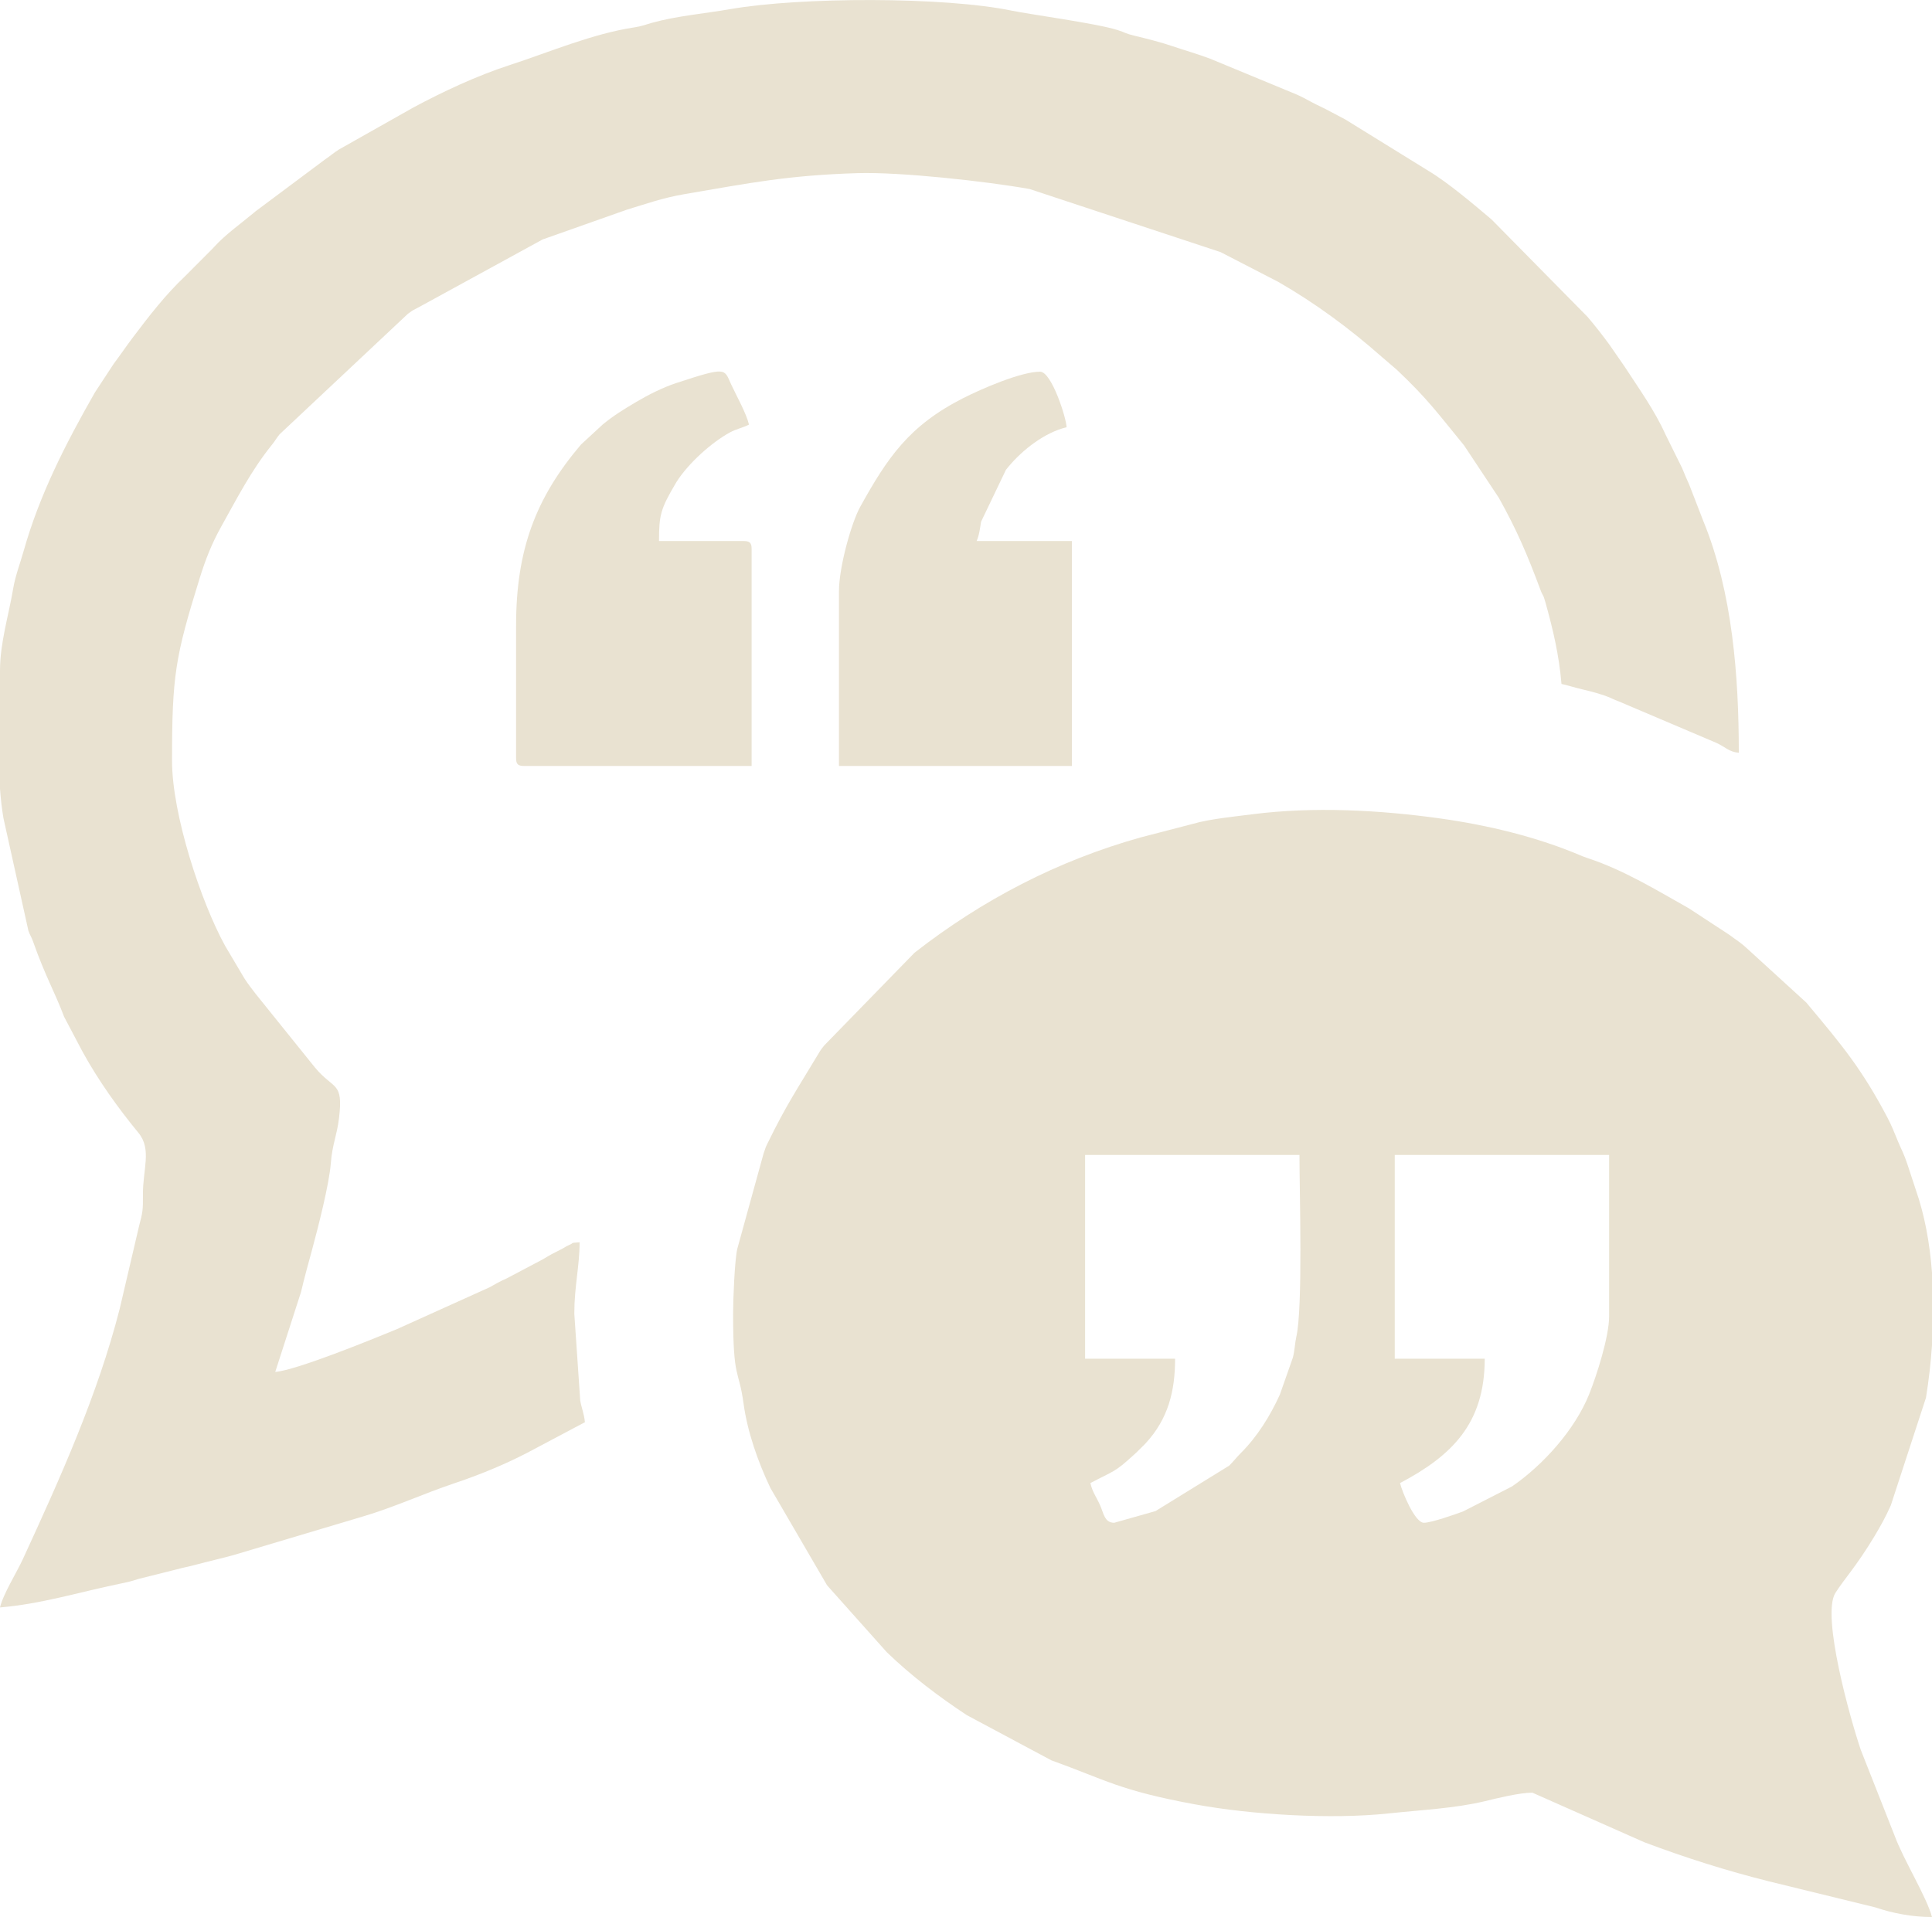 <?xml version="1.0" encoding="UTF-8"?> <!-- Creator: CorelDRAW X6 --> <svg xmlns="http://www.w3.org/2000/svg" xmlns:xlink="http://www.w3.org/1999/xlink" xml:space="preserve" width="3042px" height="3019px" style="shape-rendering:geometricPrecision; text-rendering:geometricPrecision; image-rendering:optimizeQuality; fill-rule:evenodd; clip-rule:evenodd" viewBox="0 0 123004947 122069924"> <defs> <style type="text/css"> <![CDATA[ .fil0 {fill:#E9E2D1} ]]> </style> </defs> <g id="Слой_x0020_1">  <g id="_1409772688"> <path class="fil0" d="M90652980 96963432c-574598,0 -1388349,-1977276 -1516499,-2527515 3273489,-1732105 5392003,-3763736 5392003,-7919517l-5729024 0 0 -12974451 13648493 0 0 10278473c0,1297932 -798180,3782077 -1272283,4962177 -909135,2262999 -2940623,4517878 -4913887,5870118l-3122603 1595405c-487668,176009 -1993373,715310 -2486199,715310zm32351967 -15933893l0 4631078c-79288,1153638 -211832,2278188 -382731,3337588l-2240072 6858923c-342132,759300 -642757,1302279 -1051232,1981766 -1138497,1893928 -1899994,2684132 -2475357,3591070 -920217,1450633 994919,8182361 1618714,10005647l2144975 5437474c559218,1535652 2038796,3897570 2385704,5196840 -1252939,0 -2511514,-241255 -3599954,-612570l-6768220 -1656734c-2698318,-672848 -5374521,-1522326 -7952235,-2494749l-7123057 -3155465c-827937,0 -2246329,355410 -3001092,537438 -1925882,464359 -4053853,559791 -6126466,781988 -3699876,396678 -8756959,86739 -12343826,-573547 -4840570,-891033 -5667934,-1551510 -9156694,-2806789l-5380157 -2876381c-1794628,-1183729 -3534279,-2501627 -5092858,-4006137l-3735173 -4184296c-21780,-27416 -54594,-64768 -76661,-91802l-3596850 -6176188c-789487,-1657593 -1462096,-3563128 -1709178,-5367834 -313187,-2287502 -668024,-1443755 -668024,-5734946 0,-897290 93617,-3329181 262796,-4118143l1675648 -6075359c175197,-494259 95193,-328806 288015,-723000 1164242,-2379781 1848601,-3375512 3111665,-5481846 206865,-344950 219045,-384212 479262,-700217l5735663 -5890847c4315933,-3367584 9113802,-5863049 14395900,-7340573l3344036 -868441c1055579,-309414 2713507,-469040 3775295,-605740 3863037,-497316 8119217,-270295 11949154,266713 3040020,426244 6215927,1184541 9053524,2404427l371411 134121c2273650,750703 4361165,2031488 6415675,3188852l2545617 1666860c539874,404129 726487,482462 1232305,958236l3699016 3377948c22401,26795 53591,65675 75992,92518 22353,26843 53543,65723 75944,92518 2117128,2528613 3384970,4051035 5004161,7127881 276457,525354 440955,955801 672848,1517598 203808,493734 389275,814706 591029,1431002l542166 1648327c569487,1618093 893755,3423849 1033321,5274790zm-52066457 15933893c-622218,0 -667976,-601011 -901445,-1120585 -250569,-557451 -476157,-810694 -615054,-1406929 1527724,-808402 1527437,-661098 2758500,-1790950 25554,-23500 62905,-56600 88363,-80148 25458,-23595 62141,-57364 87408,-81103l508159 -502857c23834,-25124 58702,-60803 82201,-86309 1434107,-1557672 1867324,-3319820 1867324,-5378151l-5728976 0 0 -12974451 13648493 0c0,2400606 226066,9740319 -203283,11591690 -80769,348437 -101641,870733 -213695,1302804l-832904 2368605c-622983,1367858 -1438119,2678257 -2499477,3735030 -280803,279609 -463547,533235 -728350,788150l-4690210 2892286 -2627054 742917z"></path> <path class="fil0" d="M0 50228317c46331,631485 116305,1254372 218949,1863694l1589243 7172731c123565,347004 166600,317772 304016,706999 780078,2210316 1379417,3198930 1968965,4771026l1163477 2206494c1016317,1851419 2241457,3564227 3573111,5188911 863664,1053668 265566,2343672 283000,3933011 10747,977294 -23500,1150008 -236478,1954015l-1246586 5324942c-1410511,5505012 -3783654,10760696 -6156844,15916650 -406899,884059 -1263447,2241266 -1460854,3088643 2618505,-217898 5047912,-977485 7596921,-1502075 500994,-103122 749461,-155901 1206704,-309843l2425682 -607316c437659,-120556 820820,-187664 1220125,-296374 758059,-206387 1706981,-419652 2415413,-617585l8304827 -2479178c1892066,-558549 3897522,-1471649 5682884,-2068075 1833889,-612618 3619585,-1358544 5303162,-2279334l3082768 -1635240c-44516,-535145 -236813,-978249 -297568,-1387442l-376426 -5521060c0,-1742995 336973,-3029798 336973,-4549498 -699023,58176 -267859,96 -667690,174768 -247607,108185 -265662,154229 -547755,294798 -529700,263943 -594659,297091 -1088966,595996l-2315014 1223516c-533473,238484 -667355,331433 -1108931,576031l-5920222 2673290c-1611836,663916 -6368246,2604892 -7728892,2718092l1643503 -5096440c228597,-980303 454424,-1769026 698115,-2671904 386027,-1430286 1097563,-4193562 1198727,-5541264 86548,-1152635 386600,-1748249 519861,-2852834 284242,-2356759 -325176,-1771940 -1528679,-3219038l-3757479 -4667570c-250664,-334442 -480408,-610946 -712444,-972518 -19679,-30664 -45185,-73031 -64433,-104077l-1190559 -2010950c-1527294,-2772543 -3378092,-8349391 -3378092,-11786853 0,-5419992 205623,-6605536 1744523,-11566949 391376,-1261871 784854,-2256455 1385006,-3333003 1014693,-1820086 1922348,-3594843 3221713,-5203288 246079,-304637 247942,-371411 498224,-681254l8167698 -7671337c434889,-314763 239631,-172332 736039,-443439l7841089 -4290905 5353027 -1892496c1291819,-388749 2262187,-751276 3717931,-1000078 4163423,-711489 6534655,-1191706 10970761,-1329838 2722534,-84781 8202613,518523 10963549,1011015l12158789 4017171 3667301 1893212c2335457,1339296 4539085,2963884 6550512,4738976 26079,23022 64147,55215 90465,77998l906986 778072c2018831,1908878 2622135,2794944 4283310,4815637l2217528 3342985c1144658,2046725 1821614,3639885 2625765,5799189 211402,567577 171950,255202 336352,843221 485328,1736021 874029,3384110 1025870,5208590 553869,129058 807733,226352 1472318,381155 436131,101641 1104107,280421 1556143,465935 218949,89844 274021,138849 590503,251954l6266700 2663832c583578,275549 783564,566526 1403825,618111 0,-4837179 -396726,-10220441 -2260945,-14757520l-893851 -2307658c-205384,-448645 -253434,-576031 -454663,-1061836l-1059543 -2141966c-700933,-1549456 -1671731,-2888895 -2596772,-4311682l-964446 -1394606c-448072,-612284 -913386,-1211575 -1410320,-1791141l-6105163 -6195341c-1067854,-903308 -2761270,-2342764 -3996728,-3080285l-5310374 -3283089c-384498,-213743 -599769,-306452 -993008,-523539 -428441,-236526 -703799,-342609 -1120156,-564806 -353929,-188858 -703274,-382158 -1006430,-510069l-5482324 -2268683c-797846,-304112 -1636721,-537629 -2402469,-799040 -724719,-247416 -1621675,-475393 -2377154,-655844 -678484,-162015 -576174,-201515 -1137971,-378480 -1335427,-420703 -5591130,-993964 -6695237,-1224281 -4326632,-902592 -13506539,-875796 -17934860,-102549 -1628744,284433 -3437414,435032 -5018347,879187 -374850,105271 -614767,210304 -1068905,279036 -2716420,411198 -5377960,1564311 -8021923,2425109 -2027046,659904 -4183054,1665140 -6078559,2683416l-4738929 2675057c-320113,204668 -517664,382062 -883343,633204l-4437730 3313228c-26652,22497 -64051,55310 -90799,77712 -853347,713829 -1795440,1371345 -2535443,2182517 -23404,25649 -56361,63144 -79909,88602l-1766304 1772226c-1253273,1185735 -2289412,2528948 -3333146,3912329 -431307,571637 -786096,1104011 -1205509,1658979l-1201975 1831071c-1851180,3244496 -3525491,6499644 -4542763,10116745 -213934,760686 -521962,1549170 -659904,2373047 -287395,1715722 -838540,3444674 -838540,5227456l0 7521884z"></path> <path class="fil0" d="M32857499 39841945l0 8425001c0,388224 117212,505484 505484,505484l14490998 0 0 -13817004c0,-388224 -117260,-505484 -505484,-505484l-5392003 0c0,-1677463 115970,-2065448 1055101,-3662907 18676,-31811 43369,-74559 63000,-105510 756100,-1192183 2237254,-2518583 3413914,-3157566 369787,-200847 859127,-309223 1196960,-488002 -167269,-717937 -793260,-1823334 -1138354,-2568639 -456239,-985414 -230078,-1151393 -3521001,-68732 -840021,276313 -1792239,762453 -2515669,1191324 -805058,477255 -1433868,863282 -2117606,1420876l-1402296 1293729c-2904657,3417497 -4133045,6728862 -4133045,11537431z"></path> <path class="fil0" d="M53414494 37651452l0 11120978 14827971 0 0 -14322487 -6065997 0c168272,-350681 227547,-879952 286057,-1230442l1582174 -3304344c21971,-27225 53591,-65627 75753,-92757 22115,-27082 53400,-65866 75658,-92805 908658,-1099331 2346442,-2207641 3709381,-2525126 0,-537533 -945054,-3538530 -1685010,-3538530 -1221033,0 -3727006,1090685 -4890579,1680950 -3468078,1759330 -4832832,3808300 -6560591,6919392 -556543,1002179 -1354819,3828934 -1354819,5385172z"></path> </g> </g> </svg> 